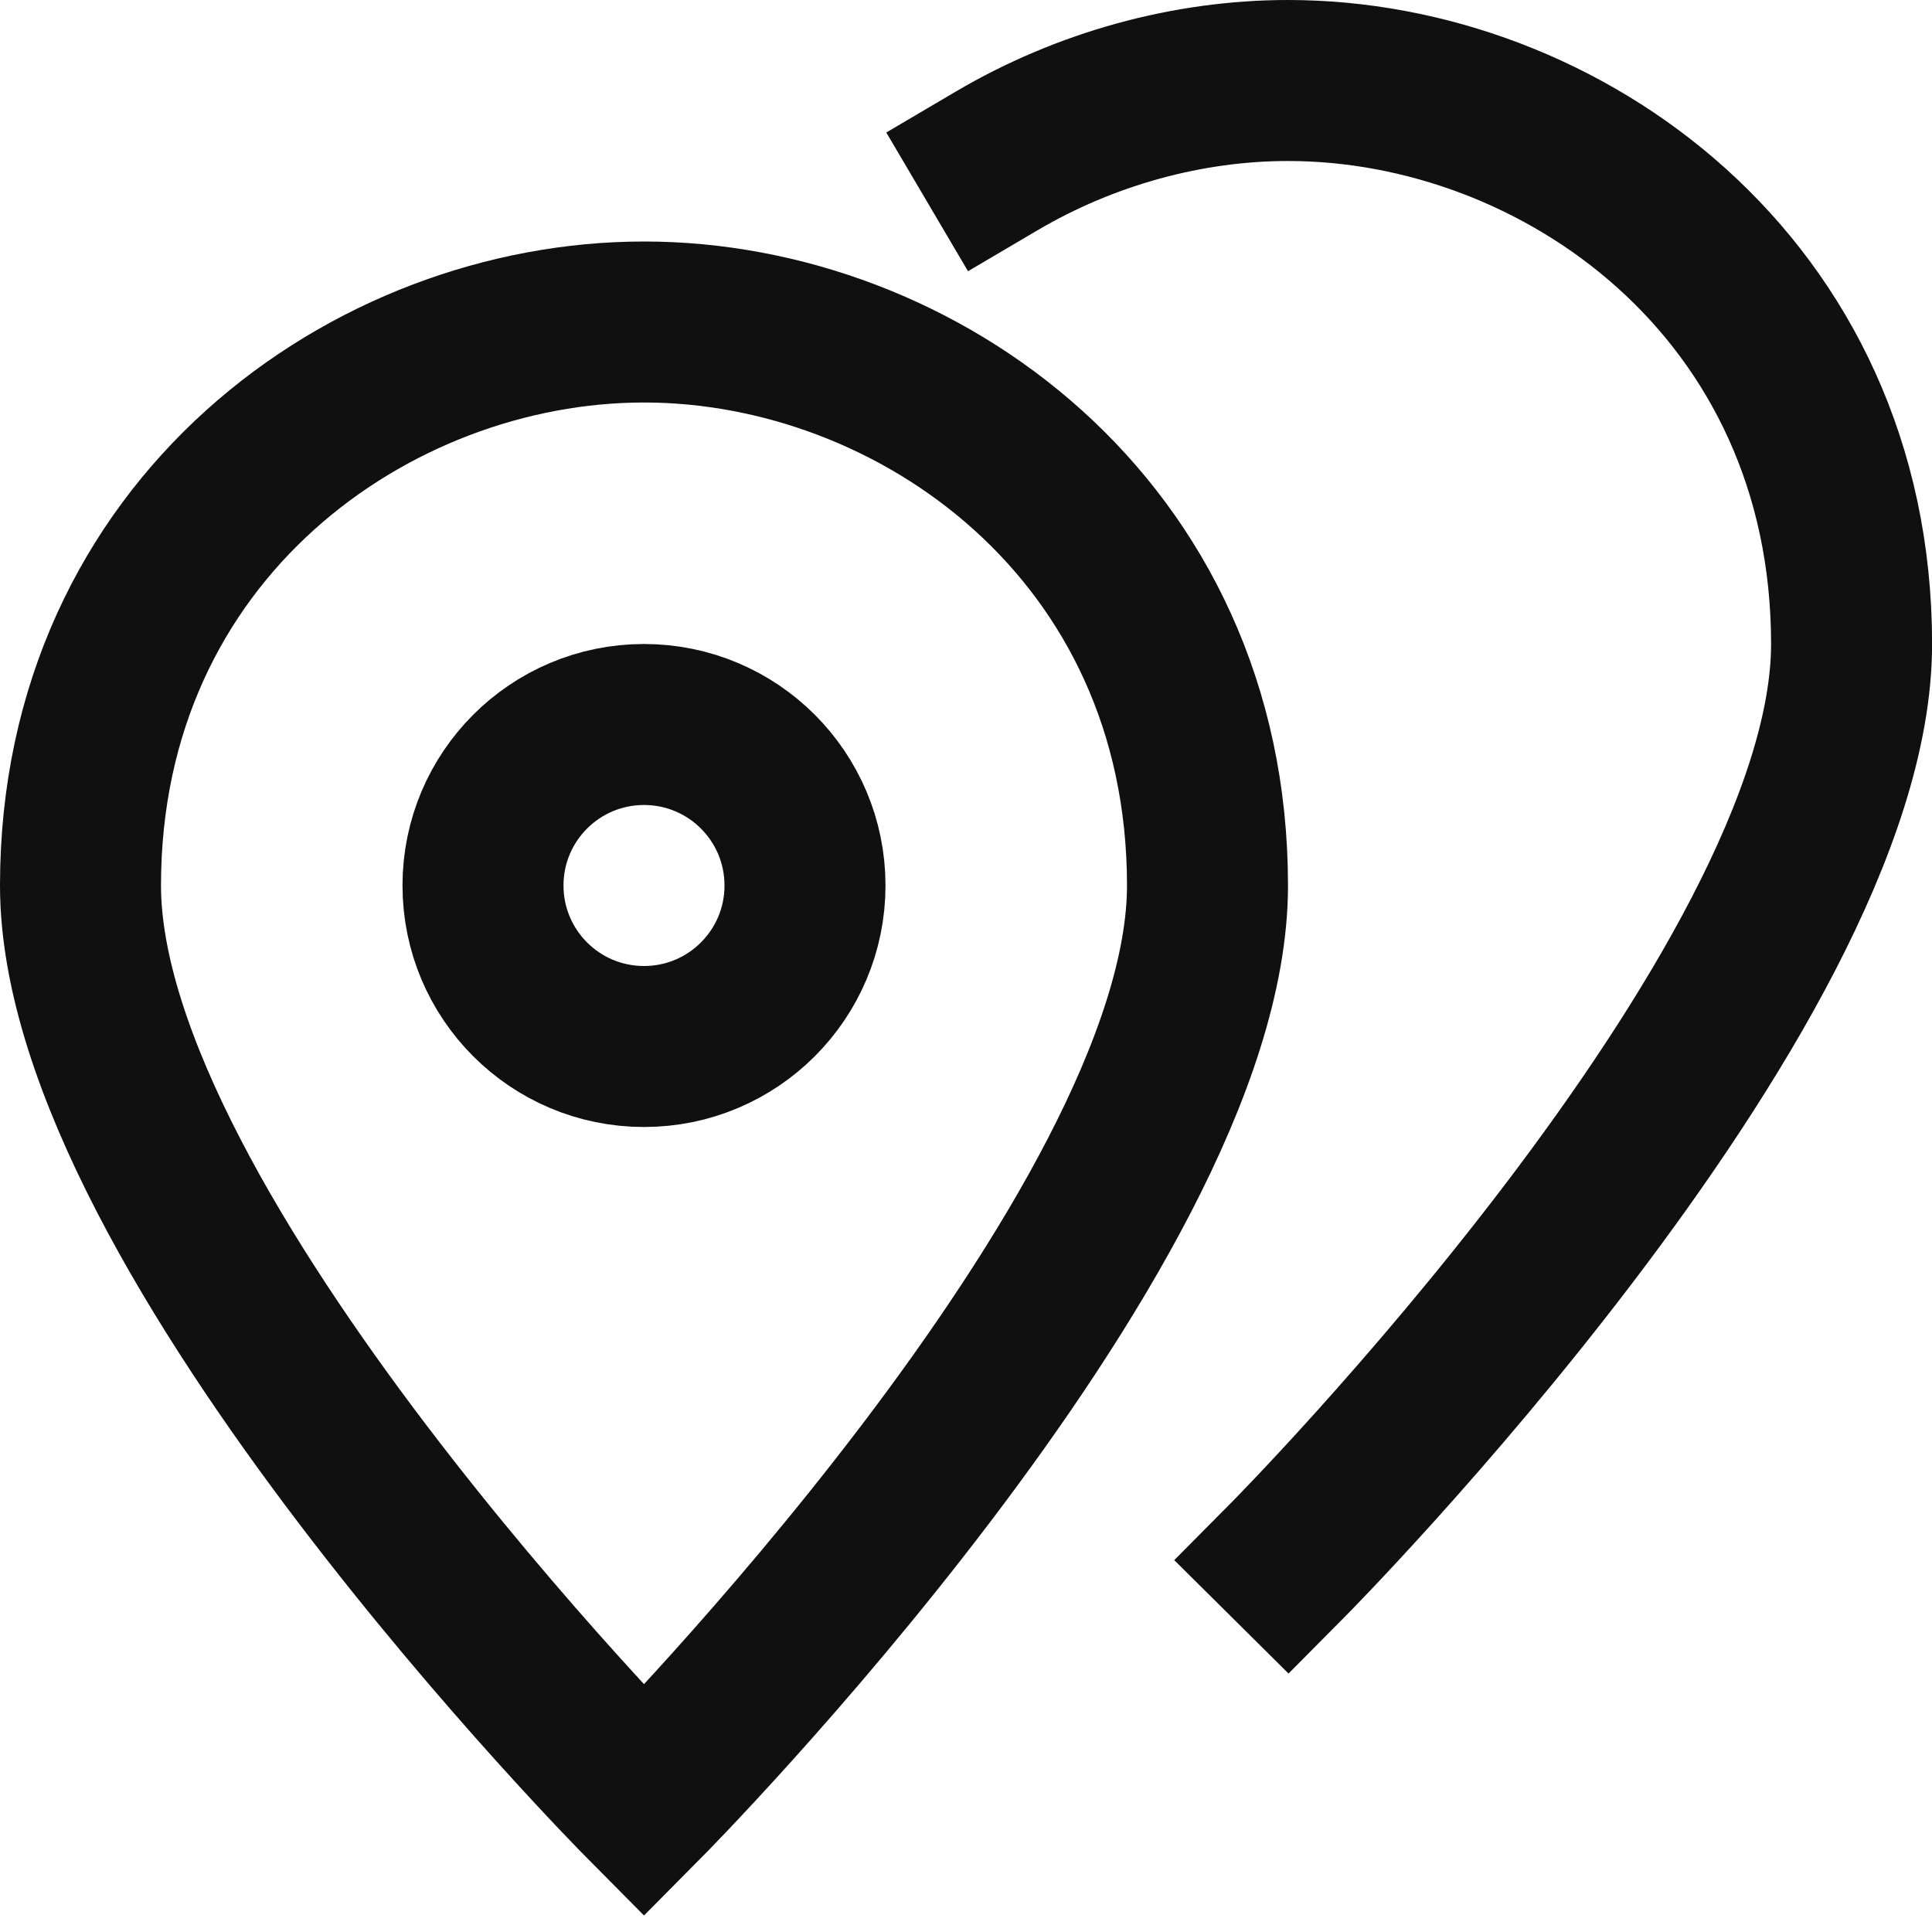 <svg width="24" height="24" viewBox="0 0 24 24" fill="none" xmlns="http://www.w3.org/2000/svg">
<g clip-path="url(#clip0_2568_2220)">
<path d="M15 11C15 15.32 8 22.375 8 22.375C8 22.375 1 15.32 1 11C1 6.57 4.617 4 8 4C11.383 4 15 6.57 15 11Z" stroke="#101010" stroke-width="2" stroke-miterlimit="10" stroke-linecap="square"/>
<path d="M12.379 2C13.491 1.345 14.762 1 16.001 1C19.384 1 23.001 3.57 23.001 8C23.001 12.32 16.001 19.375 16.001 19.375" stroke="#101010" stroke-width="2" stroke-miterlimit="10" stroke-linecap="square"/>
<path d="M8 13C9.105 13 10 12.105 10 11C10 9.895 9.105 9 8 9C6.895 9 6 9.895 6 11C6 12.105 6.895 13 8 13Z" stroke="#101010" stroke-width="2" stroke-miterlimit="10" stroke-linecap="square"/>
</g>
<defs>
<clipPath id="clip0_2568_2220">
<rect width="24" height="24" fill="white"/>
</clipPath>
</defs>
</svg>
